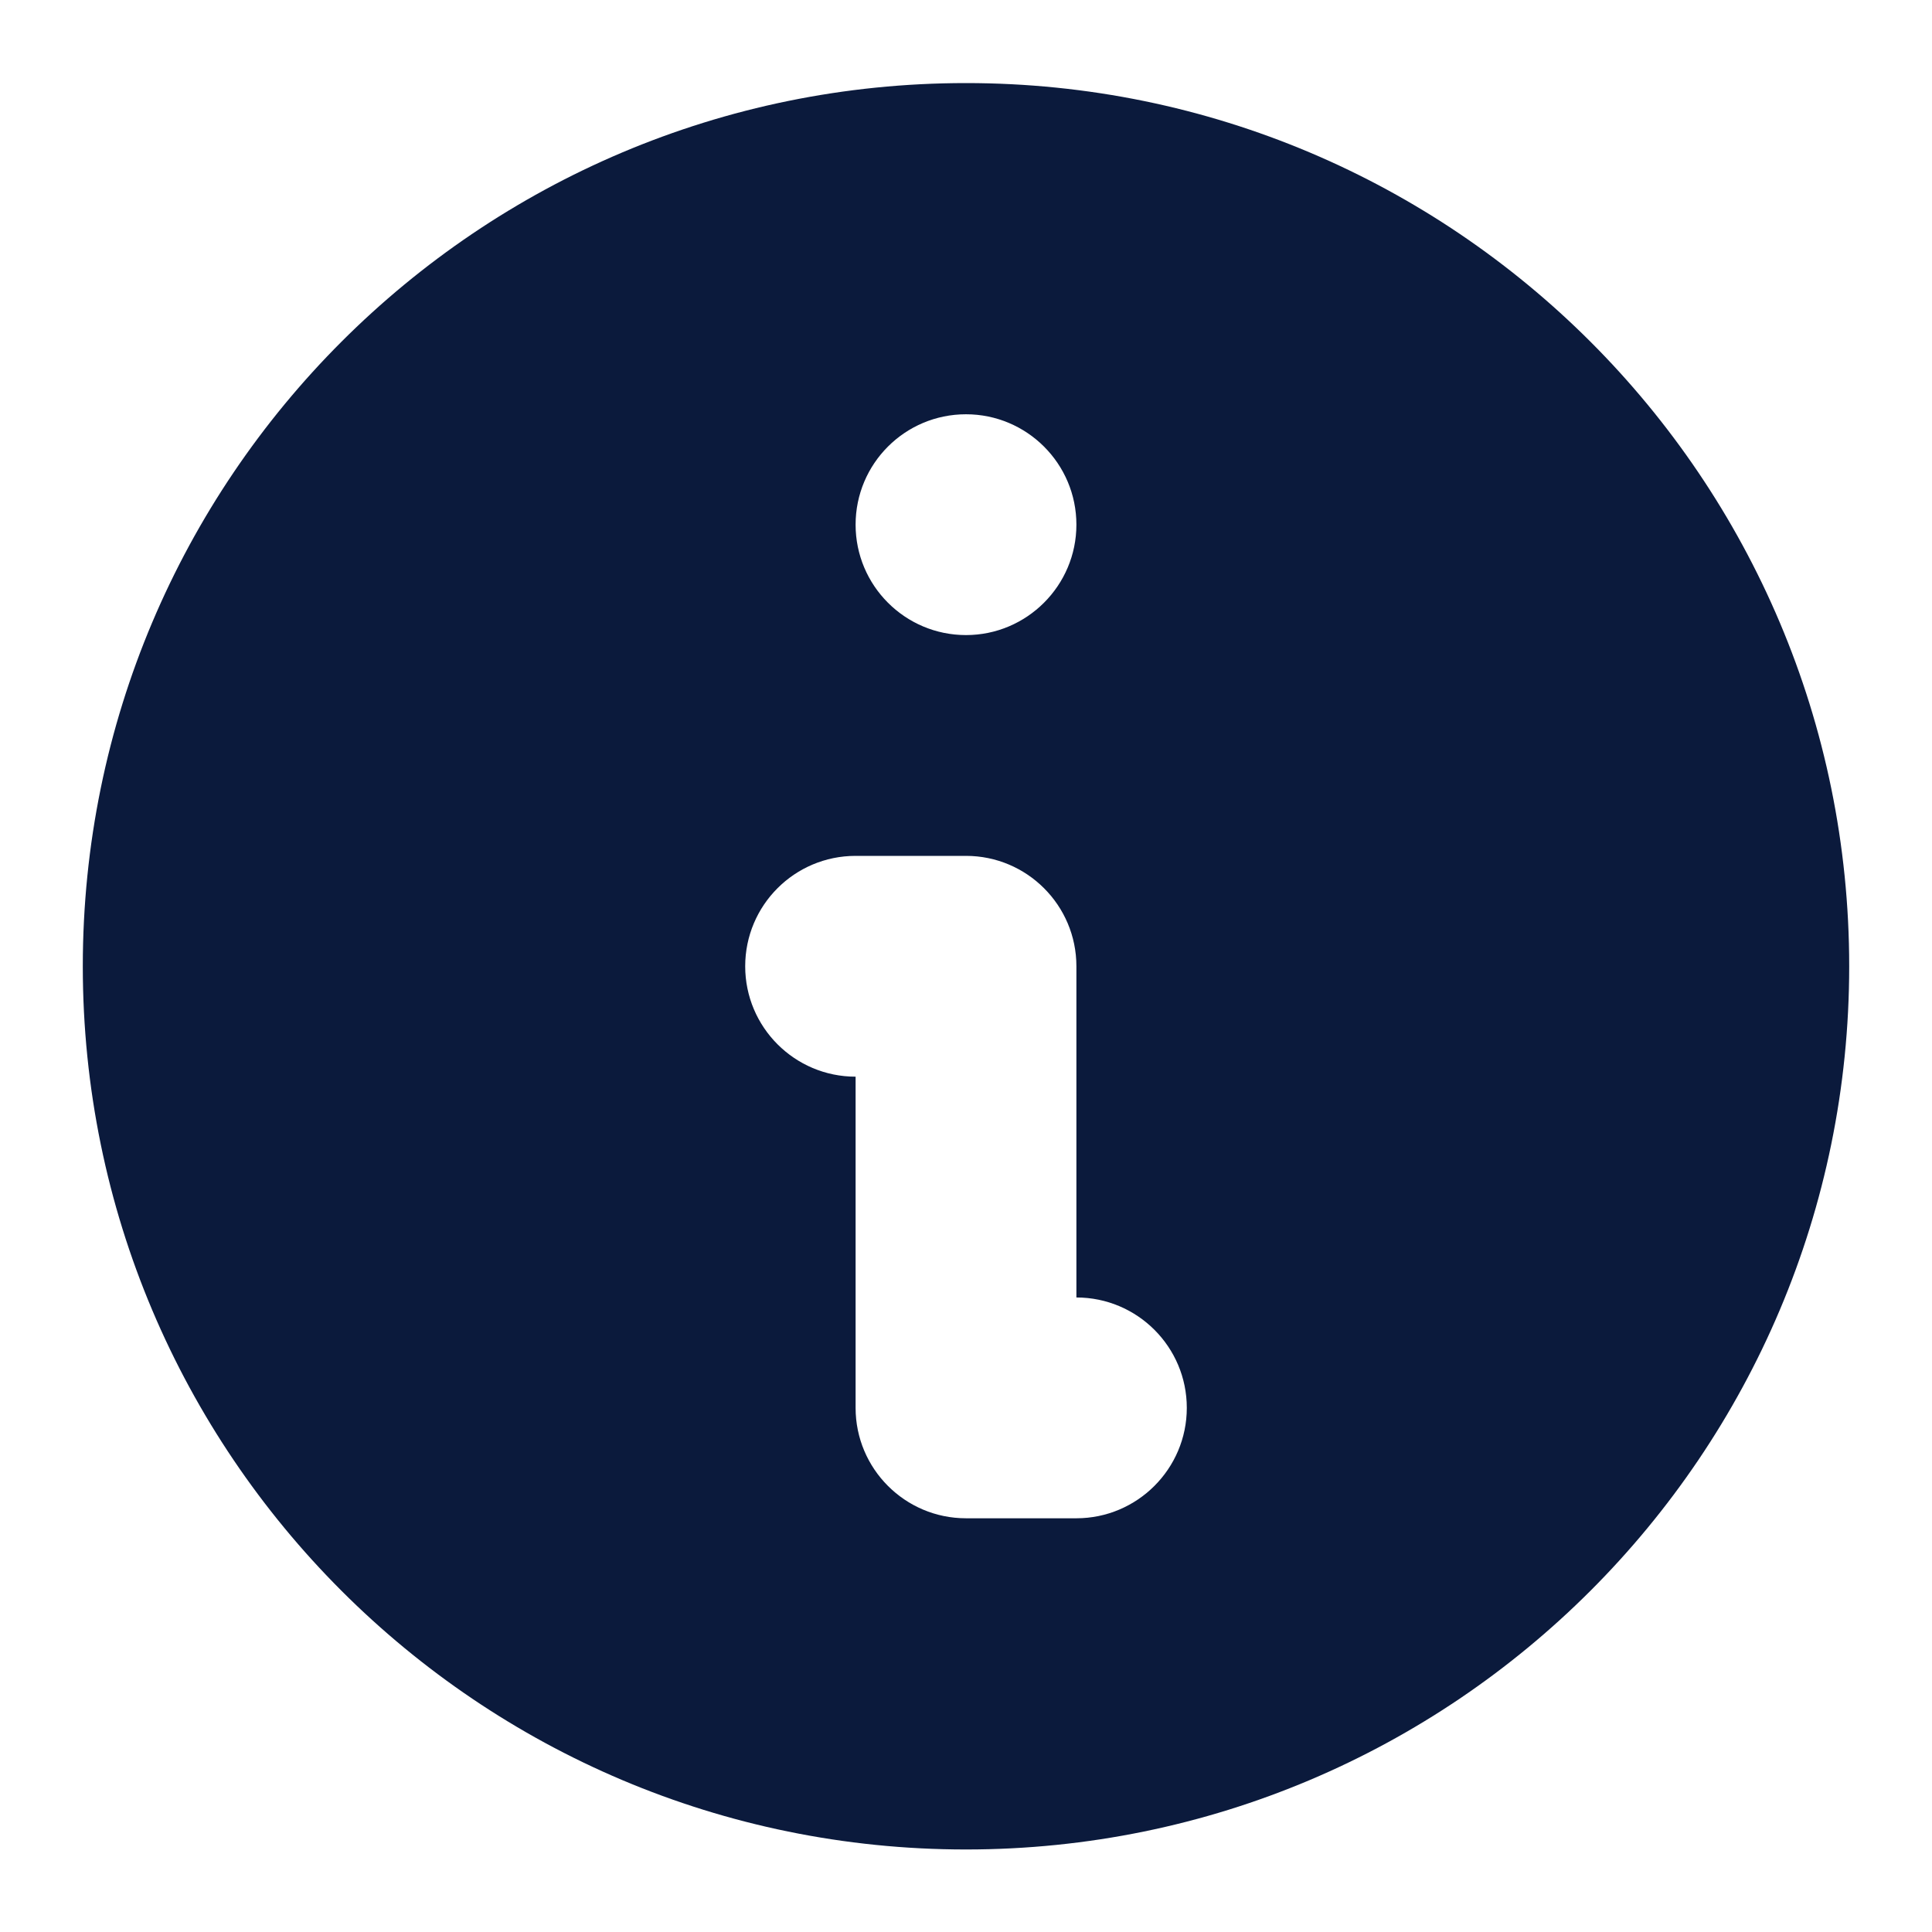 <svg width="14" height="14" viewBox="0 0 14 14" fill="none" xmlns="http://www.w3.org/2000/svg">
<path fill-rule="evenodd" clip-rule="evenodd" d="M13.4 7.002C13.4 10.536 10.534 13.402 7 13.402C3.465 13.402 0.6 10.536 0.6 7.002C0.6 3.467 3.465 0.602 7 0.602C10.534 0.602 13.4 3.467 13.4 7.002ZM7.8 3.802C7.8 4.243 7.441 4.602 7 4.602C6.558 4.602 6.2 4.243 6.2 3.802C6.2 3.36 6.558 3.002 7 3.002C7.441 3.002 7.8 3.36 7.8 3.802ZM6.2 6.202C5.758 6.202 5.4 6.56 5.4 7.002C5.4 7.443 5.758 7.802 6.2 7.802V10.202C6.2 10.643 6.558 11.002 7 11.002H7.8C8.241 11.002 8.6 10.643 8.6 10.202C8.6 9.76 8.241 9.402 7.8 9.402V7.002C7.8 6.56 7.441 6.202 7 6.202H6.2Z" fill="#0B1A3C"/>
</svg>
